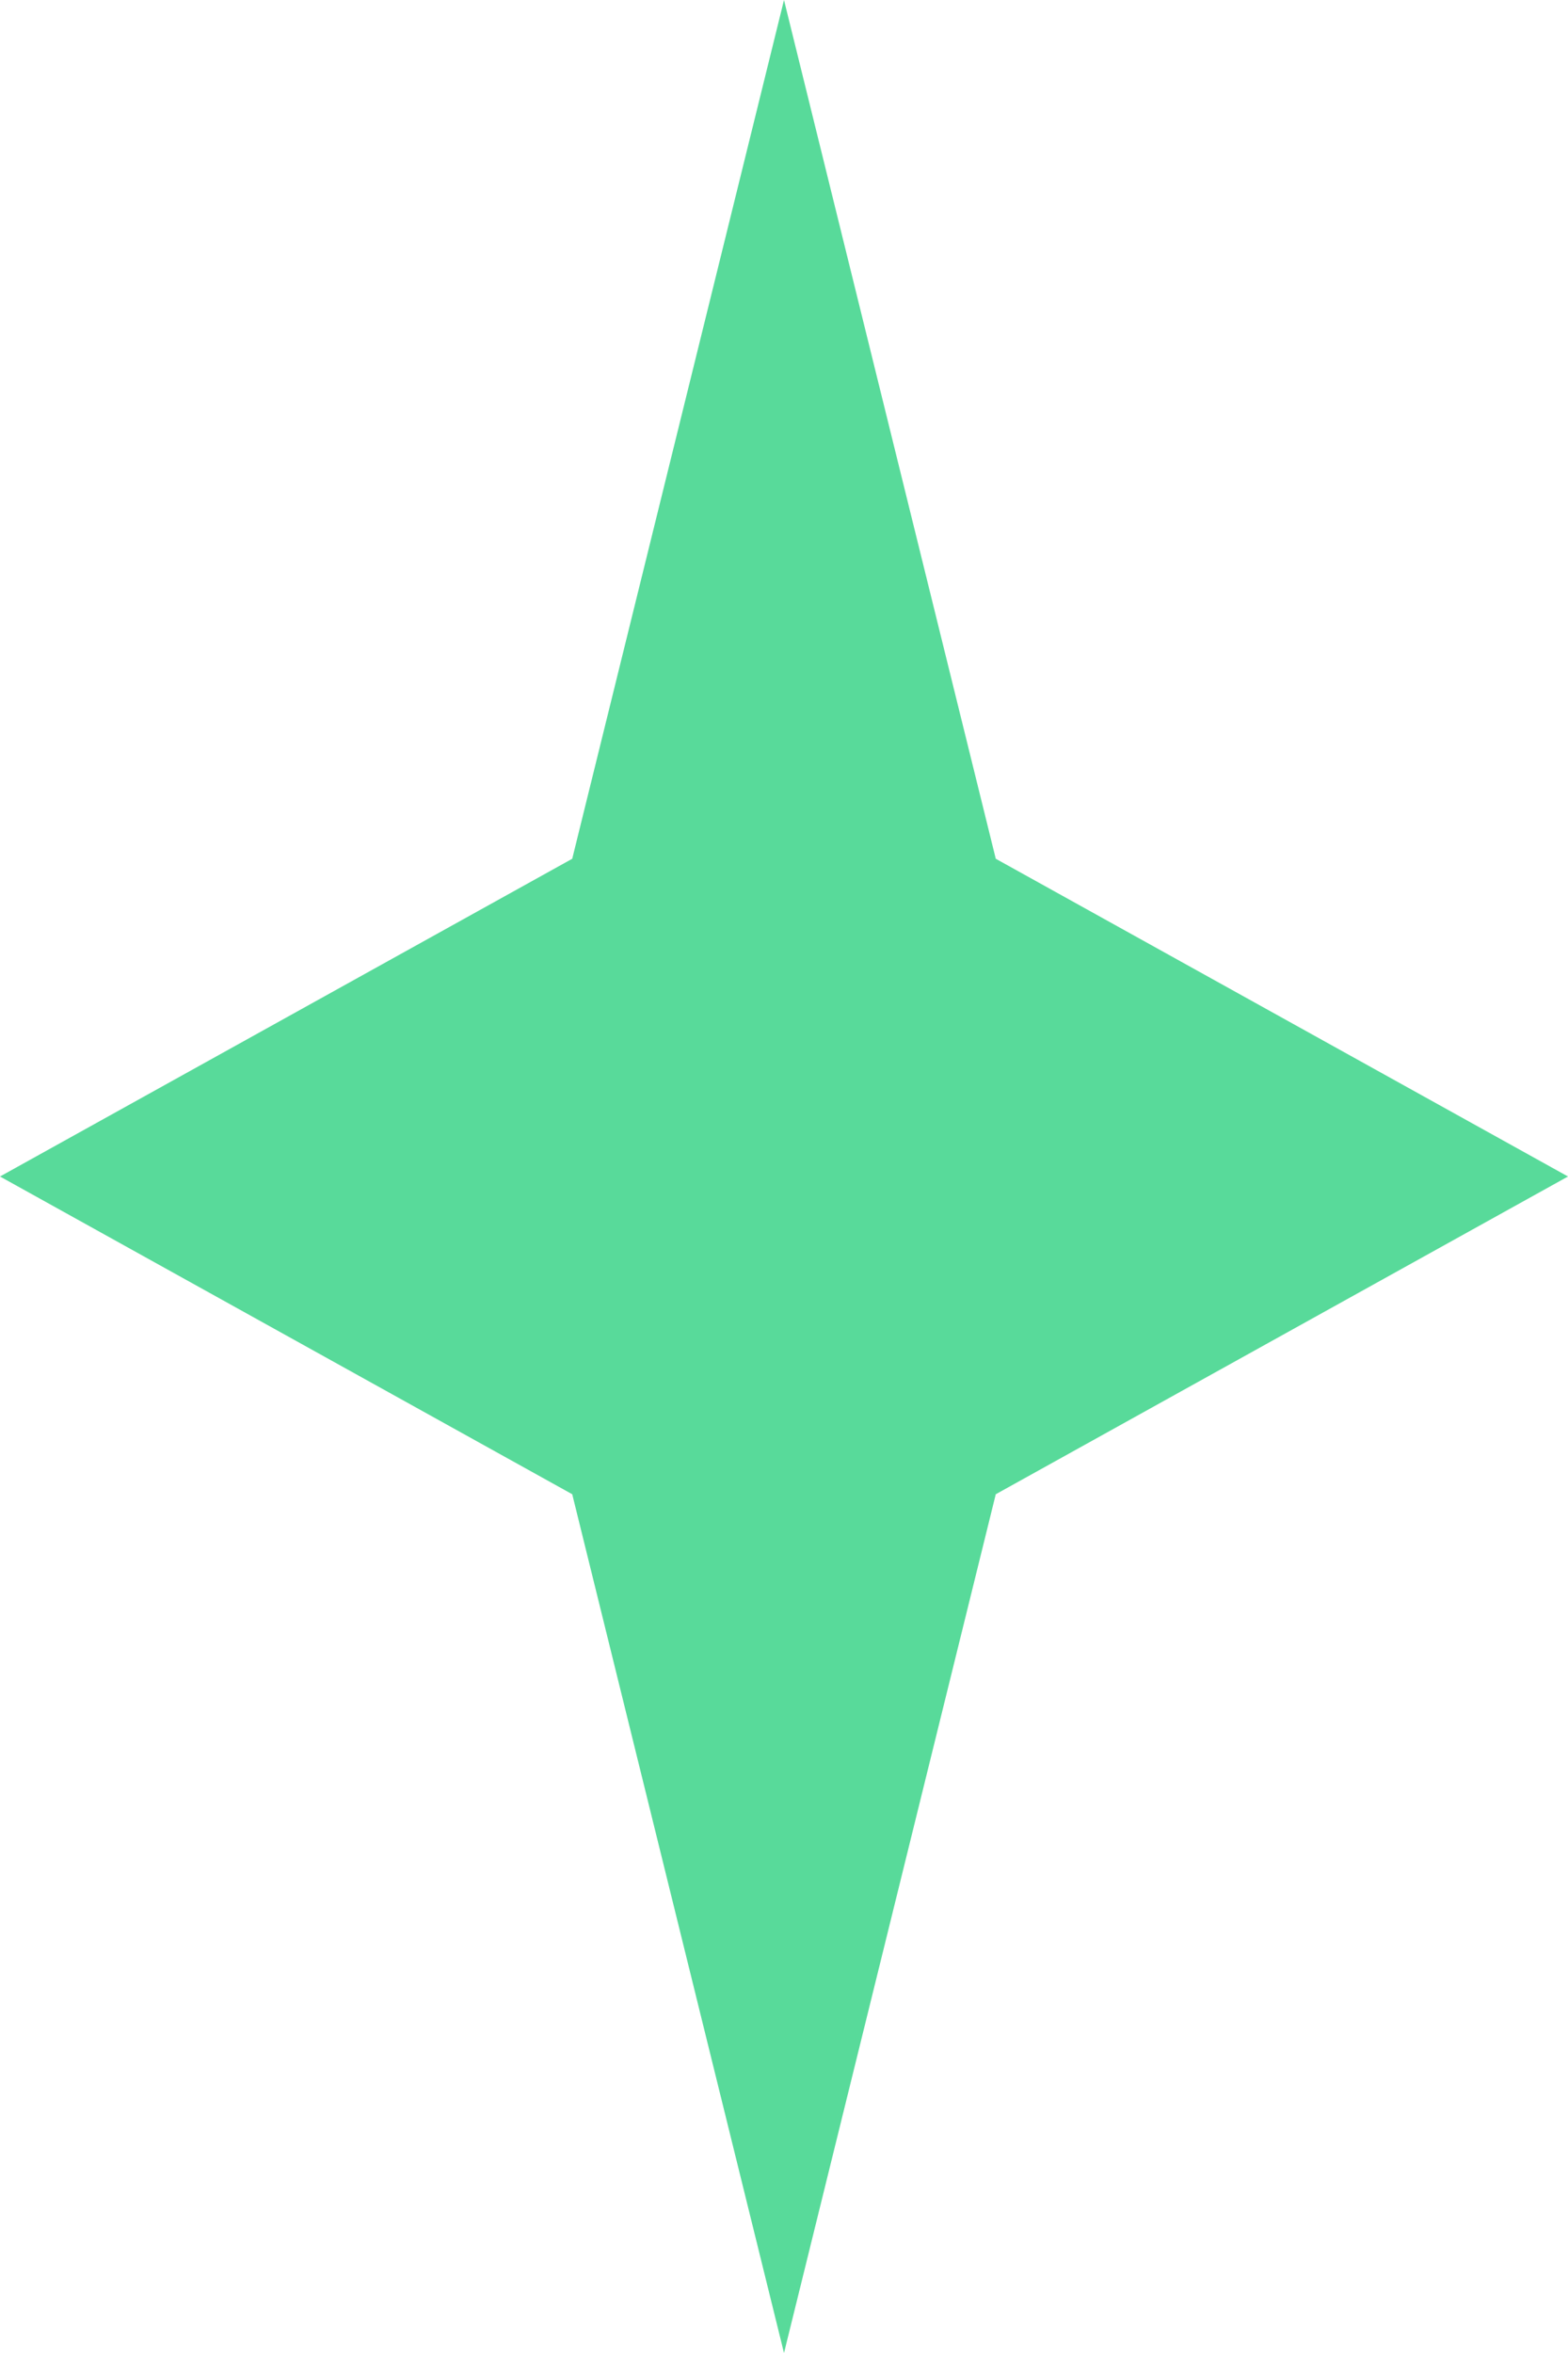 <?xml version="1.0" encoding="UTF-8"?> <svg xmlns="http://www.w3.org/2000/svg" width="18" height="27" viewBox="0 0 18 27" fill="none"> <path d="M9 0L11.431 9.854L18 13.5L11.431 17.146L9 27L6.569 17.146L0 13.5L6.569 9.854L9 0Z" fill="#58DA9A"></path> </svg> 
